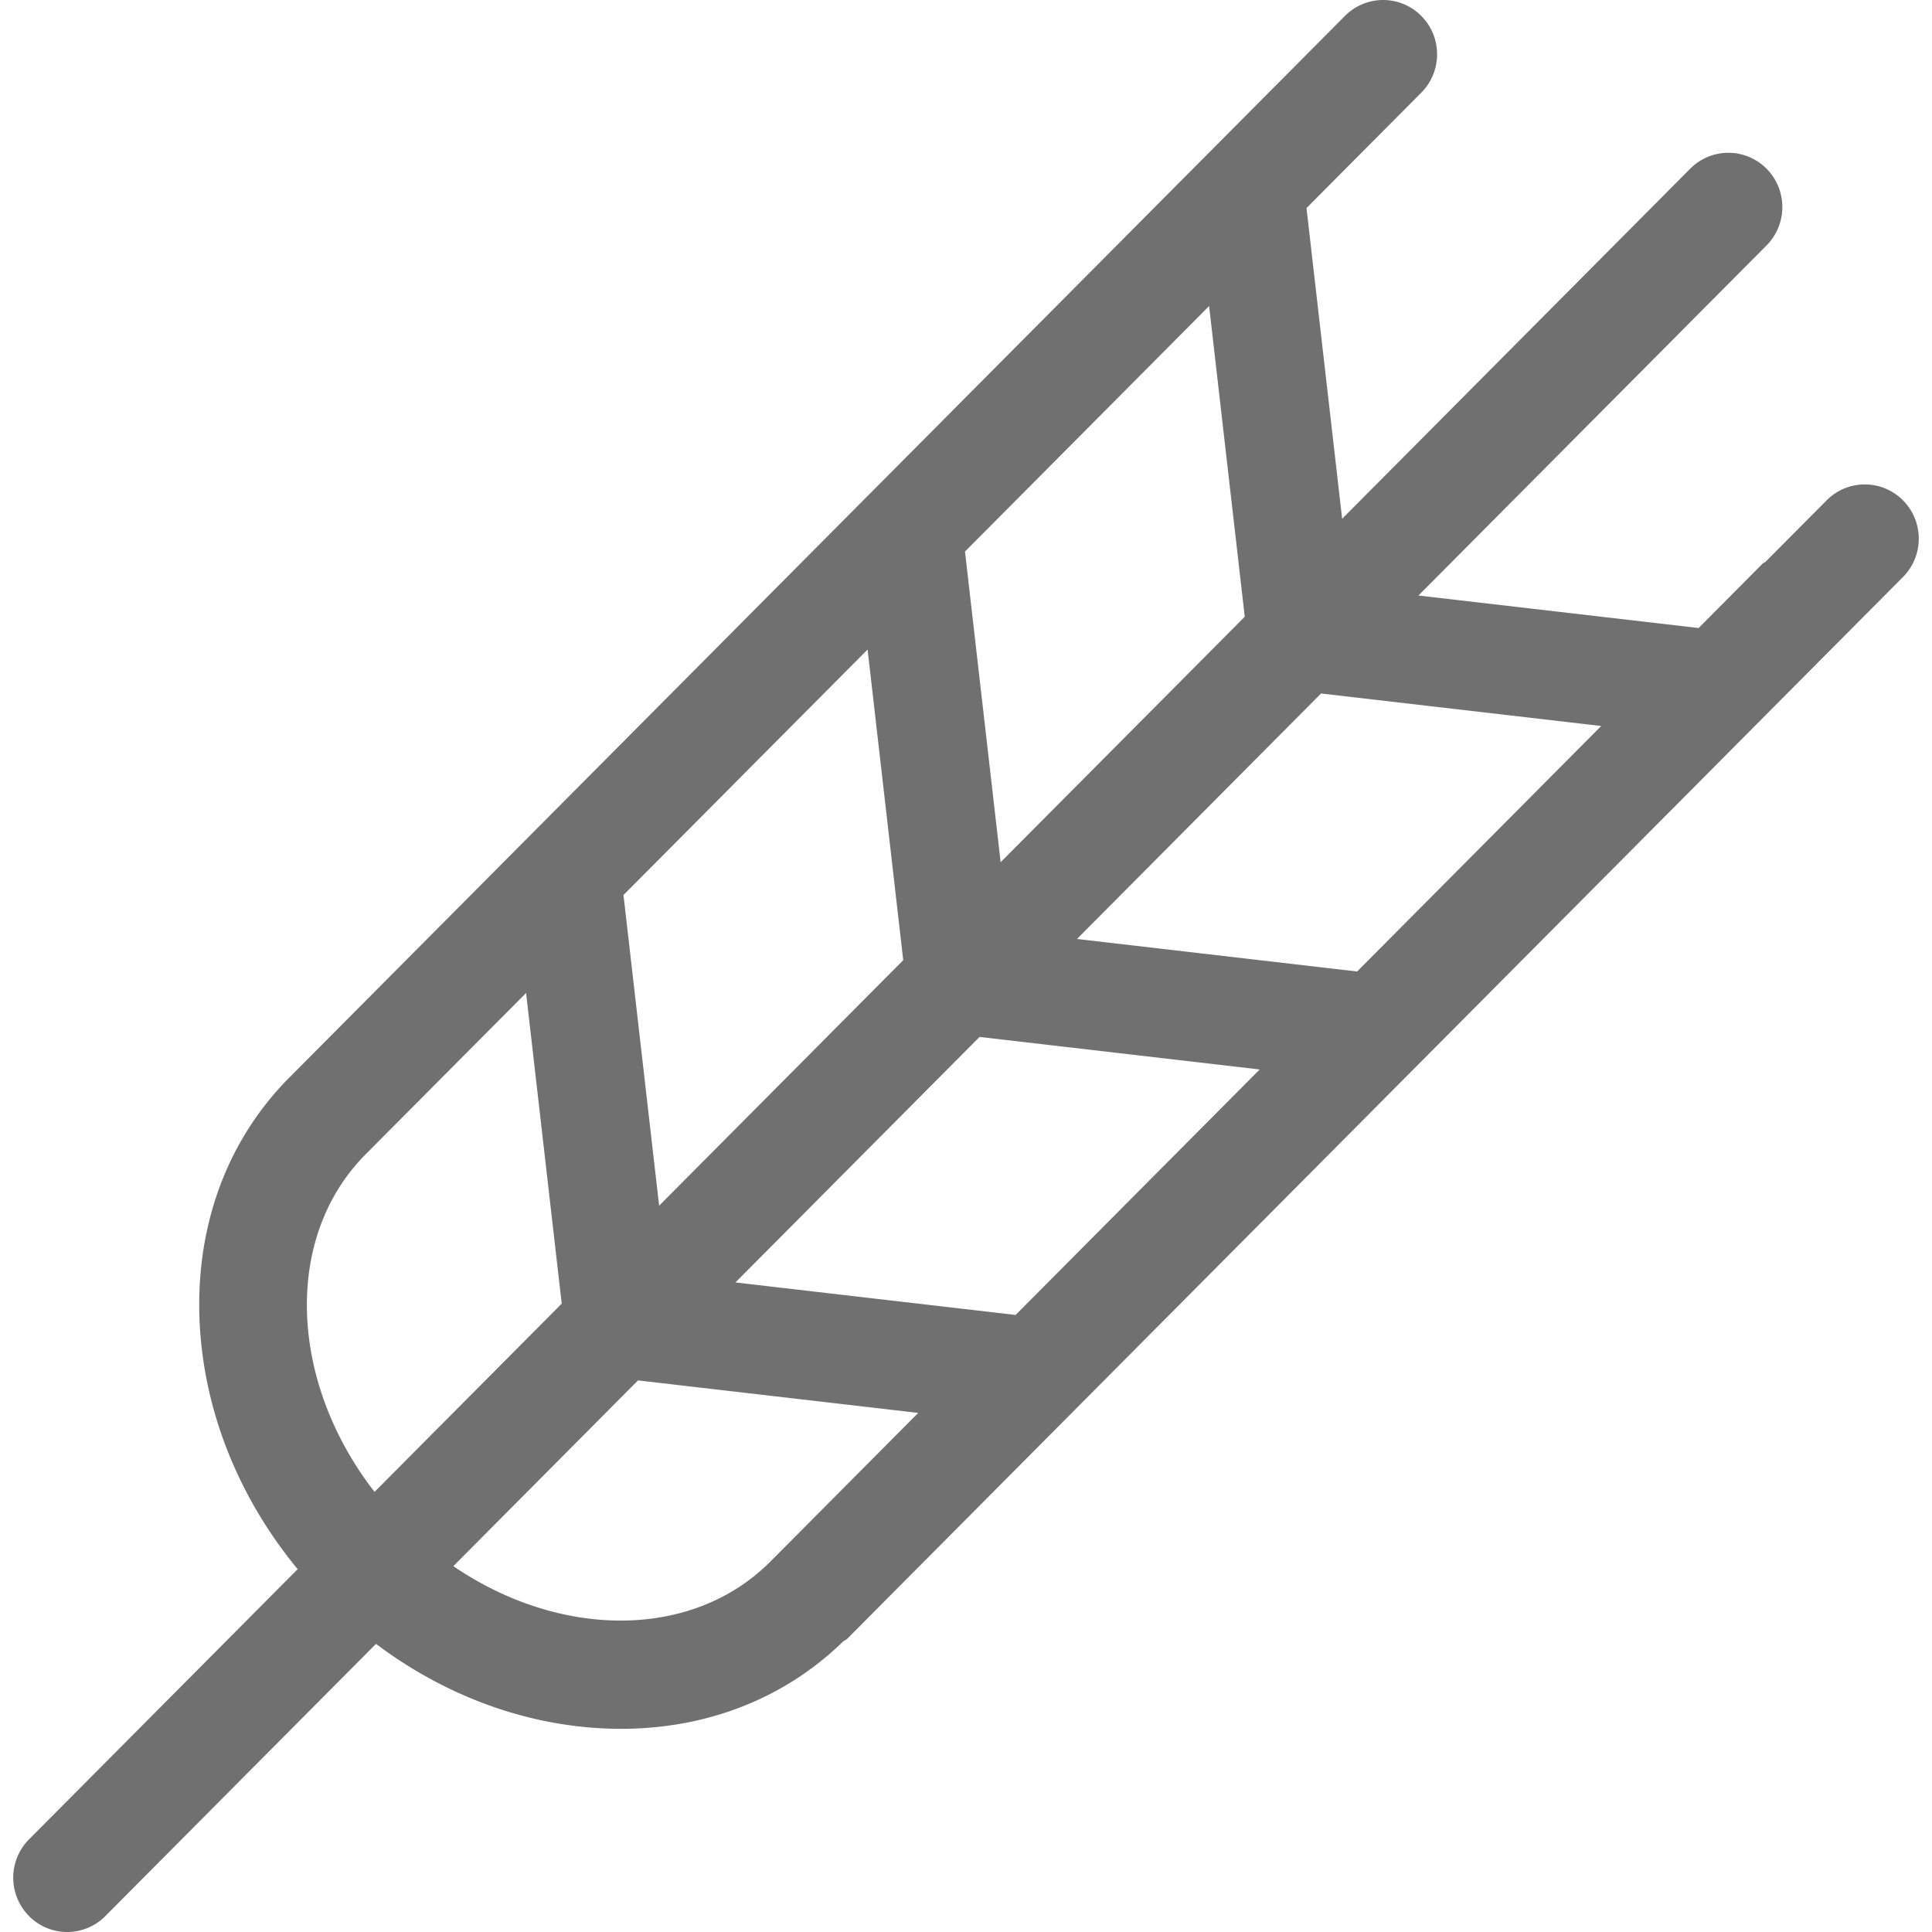<svg xmlns:xlink="http://www.w3.org/1999/xlink" preserveAspectRatio="xMidYMid meet" data-bbox="27.998 26.999 144.003 146.002" viewBox="27.998 26.999 144.003 146.002" height="200" width="200" xmlns="http://www.w3.org/2000/svg" data-type="color" role="presentation" aria-hidden="true" aria-label=""><defs><style>#comp-lc5fan1x6__item-ker6vlz9 svg [data-color="1"] {fill: #FFFFFF;}
#comp-lc5fan1x6__item-ker6vlz9 svg [data-color="2"] {fill: #707070;}</style></defs>
    <g>
        <path d="M127.524 78.807l-1.941-29.614-65.459 65.834c-7.979 8.025-7.674 21.464.679 29.864s21.716 8.708 29.695.683l64.253-65.146-27.227-1.621z" fill="#FFFFFF" data-color="1"></path>
        <path d="M170.807 64.809a4.06 4.06 0 0 0-5.767 0l-4.606 4.632c-.075.065-.17.089-.241.161l-4.83 4.857-21.173-2.456 26.306-26.456c1.593-1.602 1.593-4.198 0-5.8s-4.174-1.602-5.767 0l-26.304 26.455-2.694-23.478 3.868-3.89 4.806-4.833c1.593-1.602 1.593-4.198 0-5.8s-4.174-1.602-5.767 0l-4.806 4.833-74.975 75.403c-4.954 4.983-7.334 11.92-6.703 19.535.526 6.337 3.112 12.481 7.339 17.61l-20.3 20.416a4.117 4.117 0 0 0 0 5.8 4.055 4.055 0 0 0 5.766 0l20.453-20.57c4.811 3.613 10.394 5.834 16.143 6.317.802.067 1.594.101 2.379.101 6.498 0 12.364-2.302 16.765-6.586.102-.084.227-.12.322-.215l79.781-80.236a4.112 4.112 0 0 0 .005-5.8zm-69.784 40.552l21.171 2.458-18.446 18.551-21.173-2.456 18.448-18.553zm-24.214 12.752l-2.694-23.477 18.447-18.552 2.694 23.477-18.447 18.552zm71.194-36.25l-18.447 18.553-21.171-2.458 18.446-18.551 21.172 2.456zm-26.938-8.258l-18.448 18.553-2.694-23.477 18.448-18.553 2.694 23.477zm-66.439 40.631l12.128-12.197 2.694 23.477-14.145 14.226c-6.451-8.306-6.933-19.214-.677-25.506zm6.631 31.118l13.957-14.037 21.173 2.456-11.167 11.231c-5.91 5.94-15.912 5.842-23.963.35z" fill="#707070" data-color="2"></path>
    </g>
</svg>
